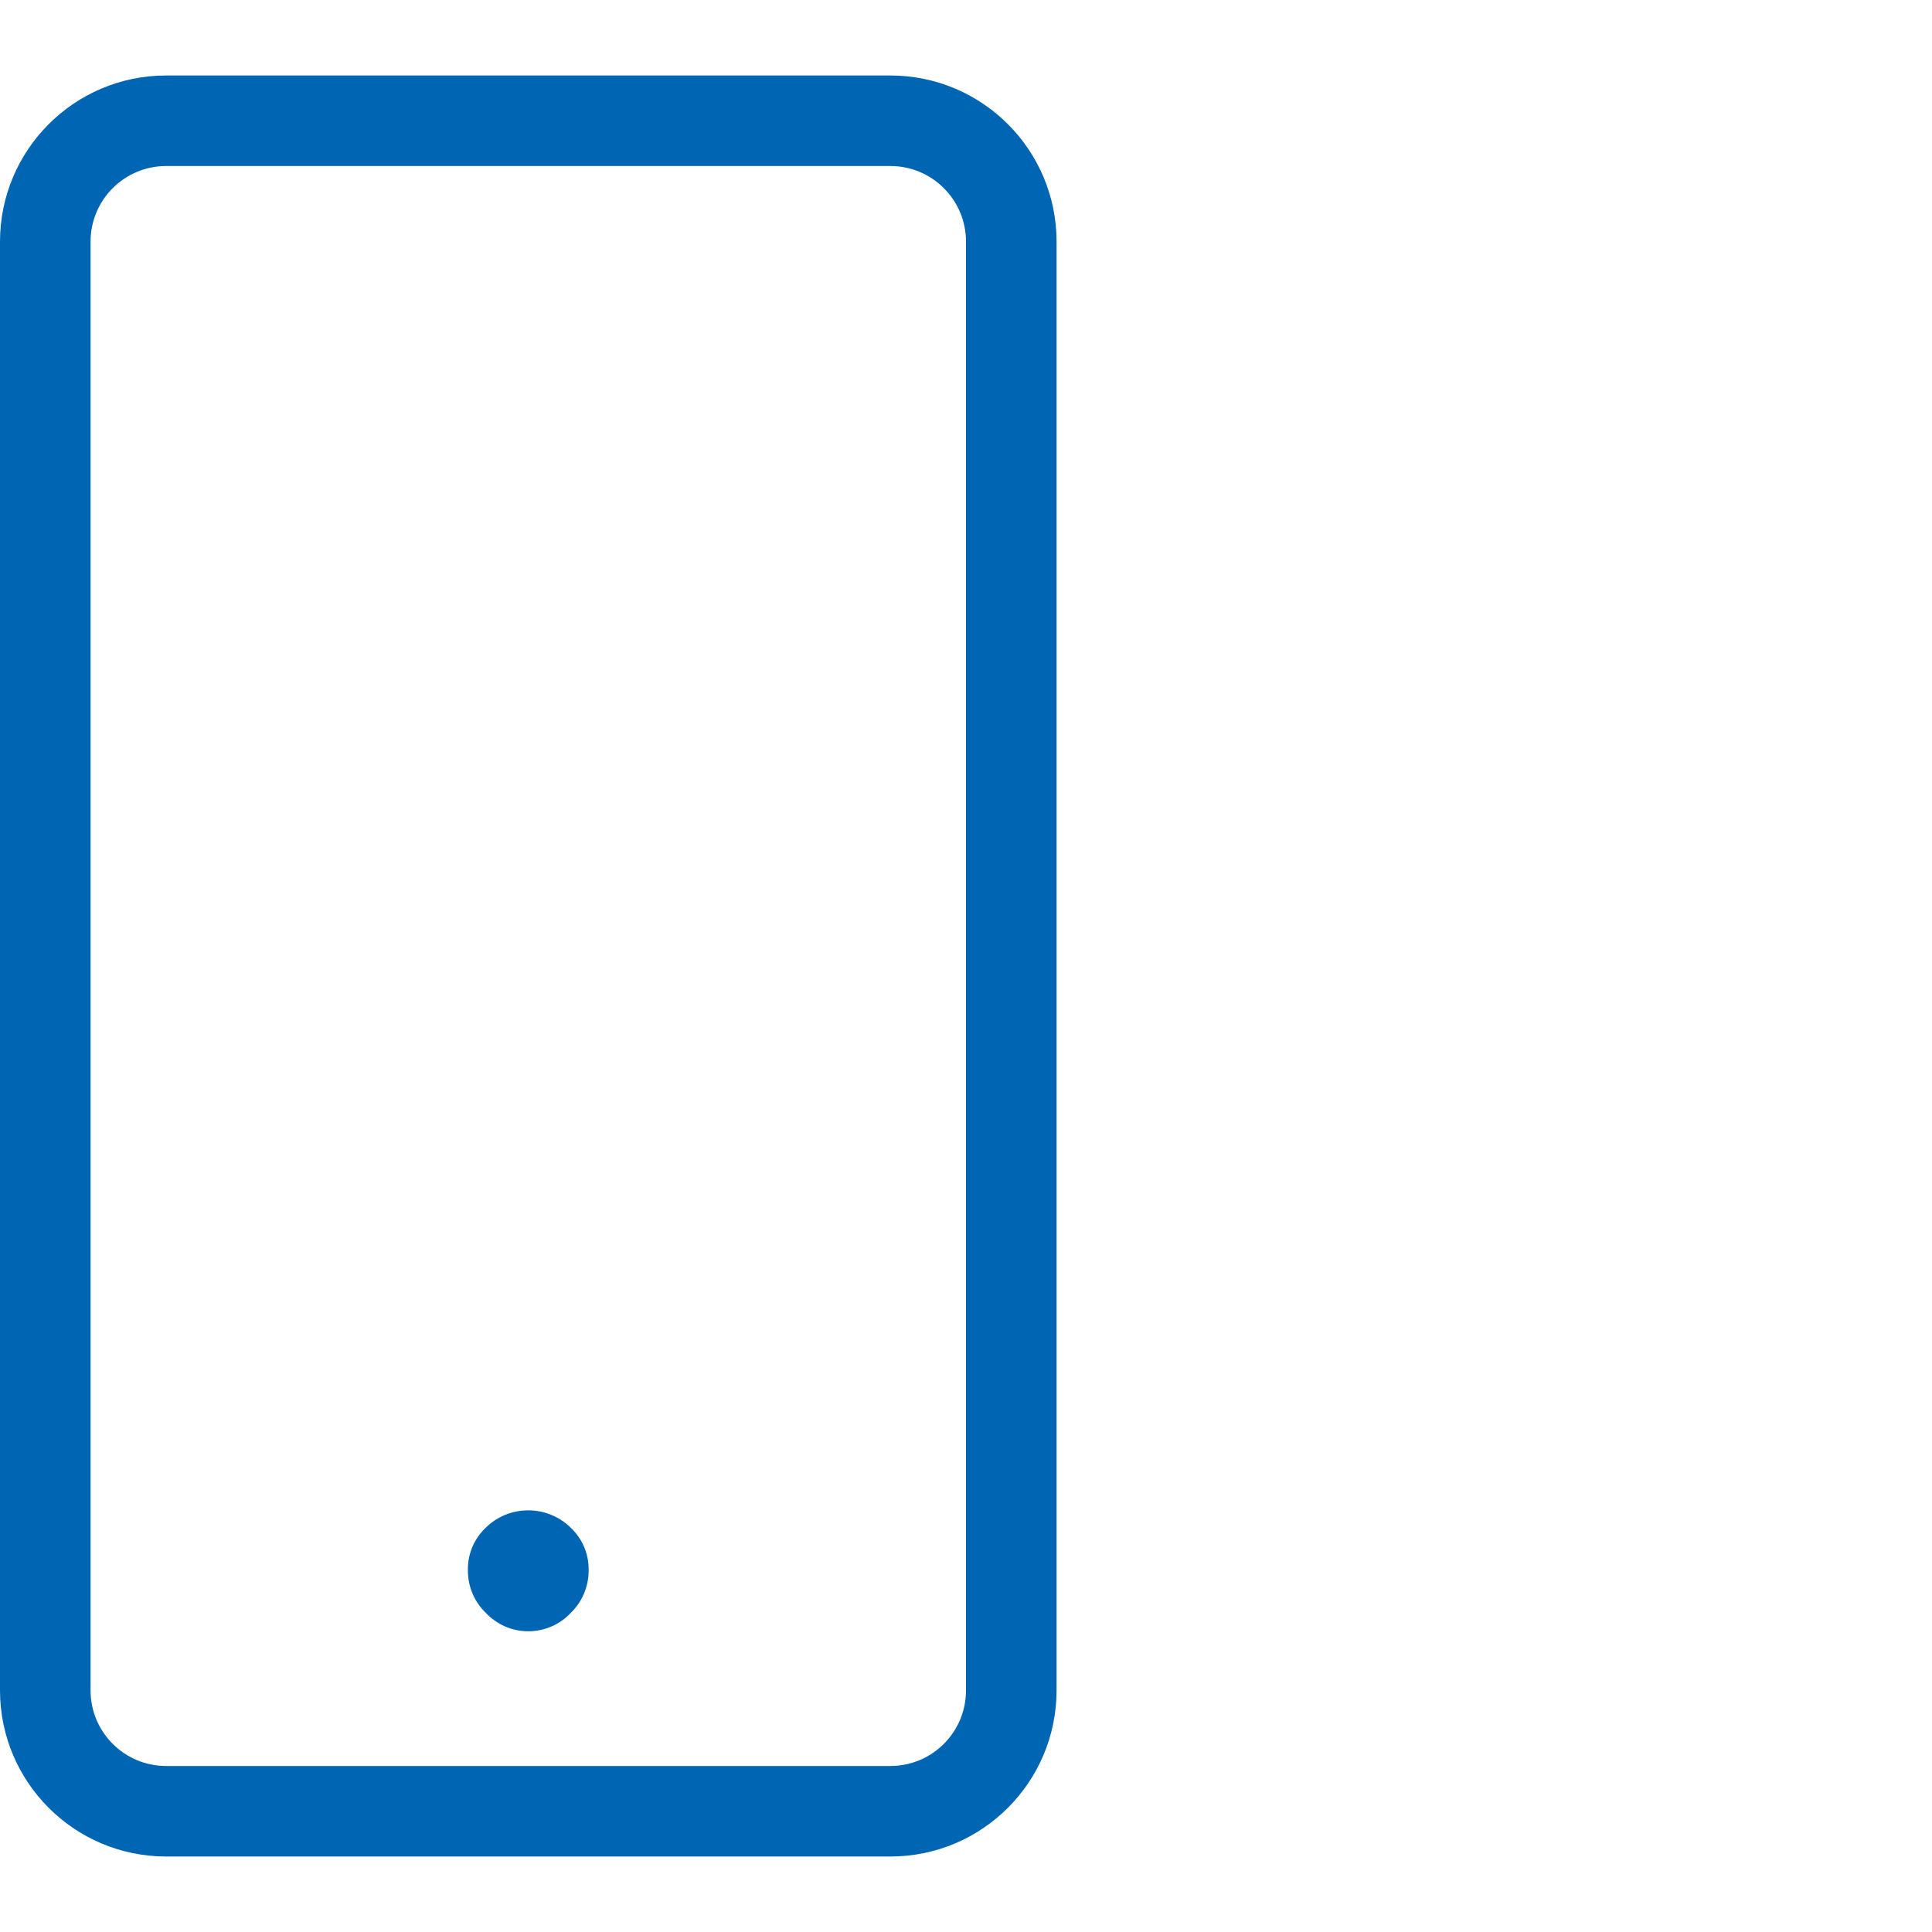 <svg width="56" height="56" viewBox="0 0 56 56" fill="none" xmlns="http://www.w3.org/2000/svg">
<path d="M25.812 2.188H4.812C2.156 2.191 0.004 4.343 0 7V49C0.004 51.657 2.156 53.809 4.812 53.812H25.812C28.469 53.809 30.622 51.657 30.625 49V7C30.622 4.343 28.469 2.191 25.812 2.188ZM28 49C27.998 50.208 27.02 51.186 25.812 51.188H4.812C3.605 51.186 2.627 50.208 2.625 49V7C2.627 5.793 3.605 4.814 4.812 4.812H25.812C27.02 4.814 27.998 5.793 28 7V49ZM14.088 44.273C13.764 44.576 13.562 45.005 13.562 45.481C13.562 45.488 13.562 45.495 13.562 45.502C13.562 45.509 13.562 45.516 13.562 45.525C13.562 46.009 13.764 46.447 14.088 46.757C14.396 47.08 14.829 47.283 15.312 47.283C15.796 47.283 16.23 47.082 16.536 46.758C16.861 46.447 17.062 46.008 17.062 45.523C17.062 45.516 17.062 45.507 17.062 45.5C17.062 45.495 17.062 45.489 17.062 45.484C17.062 45.007 16.86 44.578 16.538 44.277L16.536 44.275C16.219 43.967 15.789 43.778 15.311 43.778C14.833 43.778 14.402 43.967 14.086 44.275L14.088 44.273Z" fill="#0066B3"/>
</svg>
